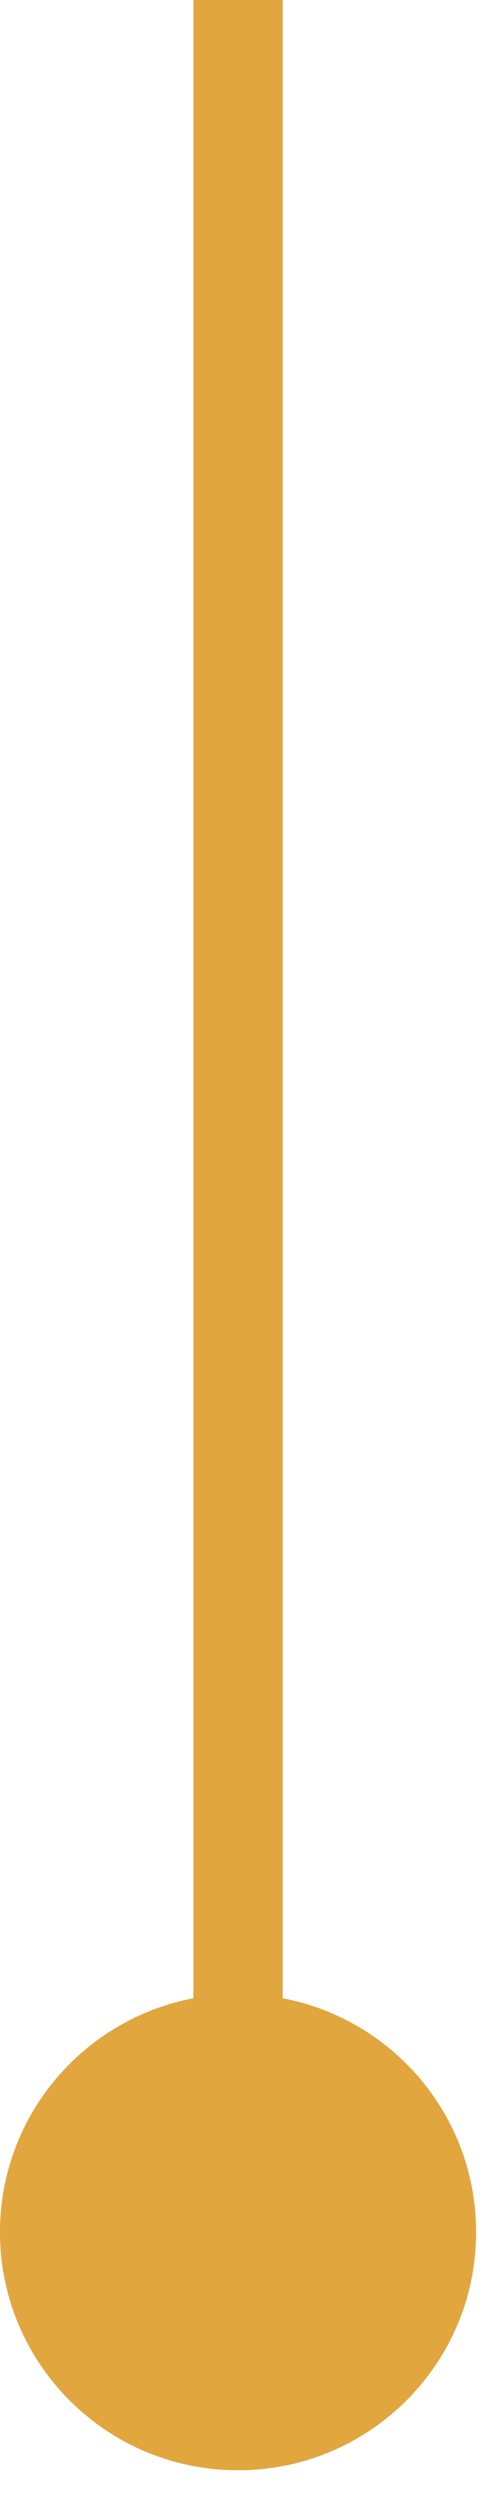 <svg width="11" height="56" viewBox="0 0 11 56" fill="none" xmlns="http://www.w3.org/2000/svg">
<path d="M5.333 44.667C2.387 44.667 -0 47.054 -0 50C-0 52.946 2.387 55.333 5.333 55.333C8.279 55.333 10.666 52.946 10.666 50C10.666 47.054 8.279 44.667 5.333 44.667ZM5.333 0L4.333 -4.37114e-08L4.333 50L5.333 50L6.333 50L6.333 4.37114e-08L5.333 0Z" fill="#E1A63E"/>
</svg>
